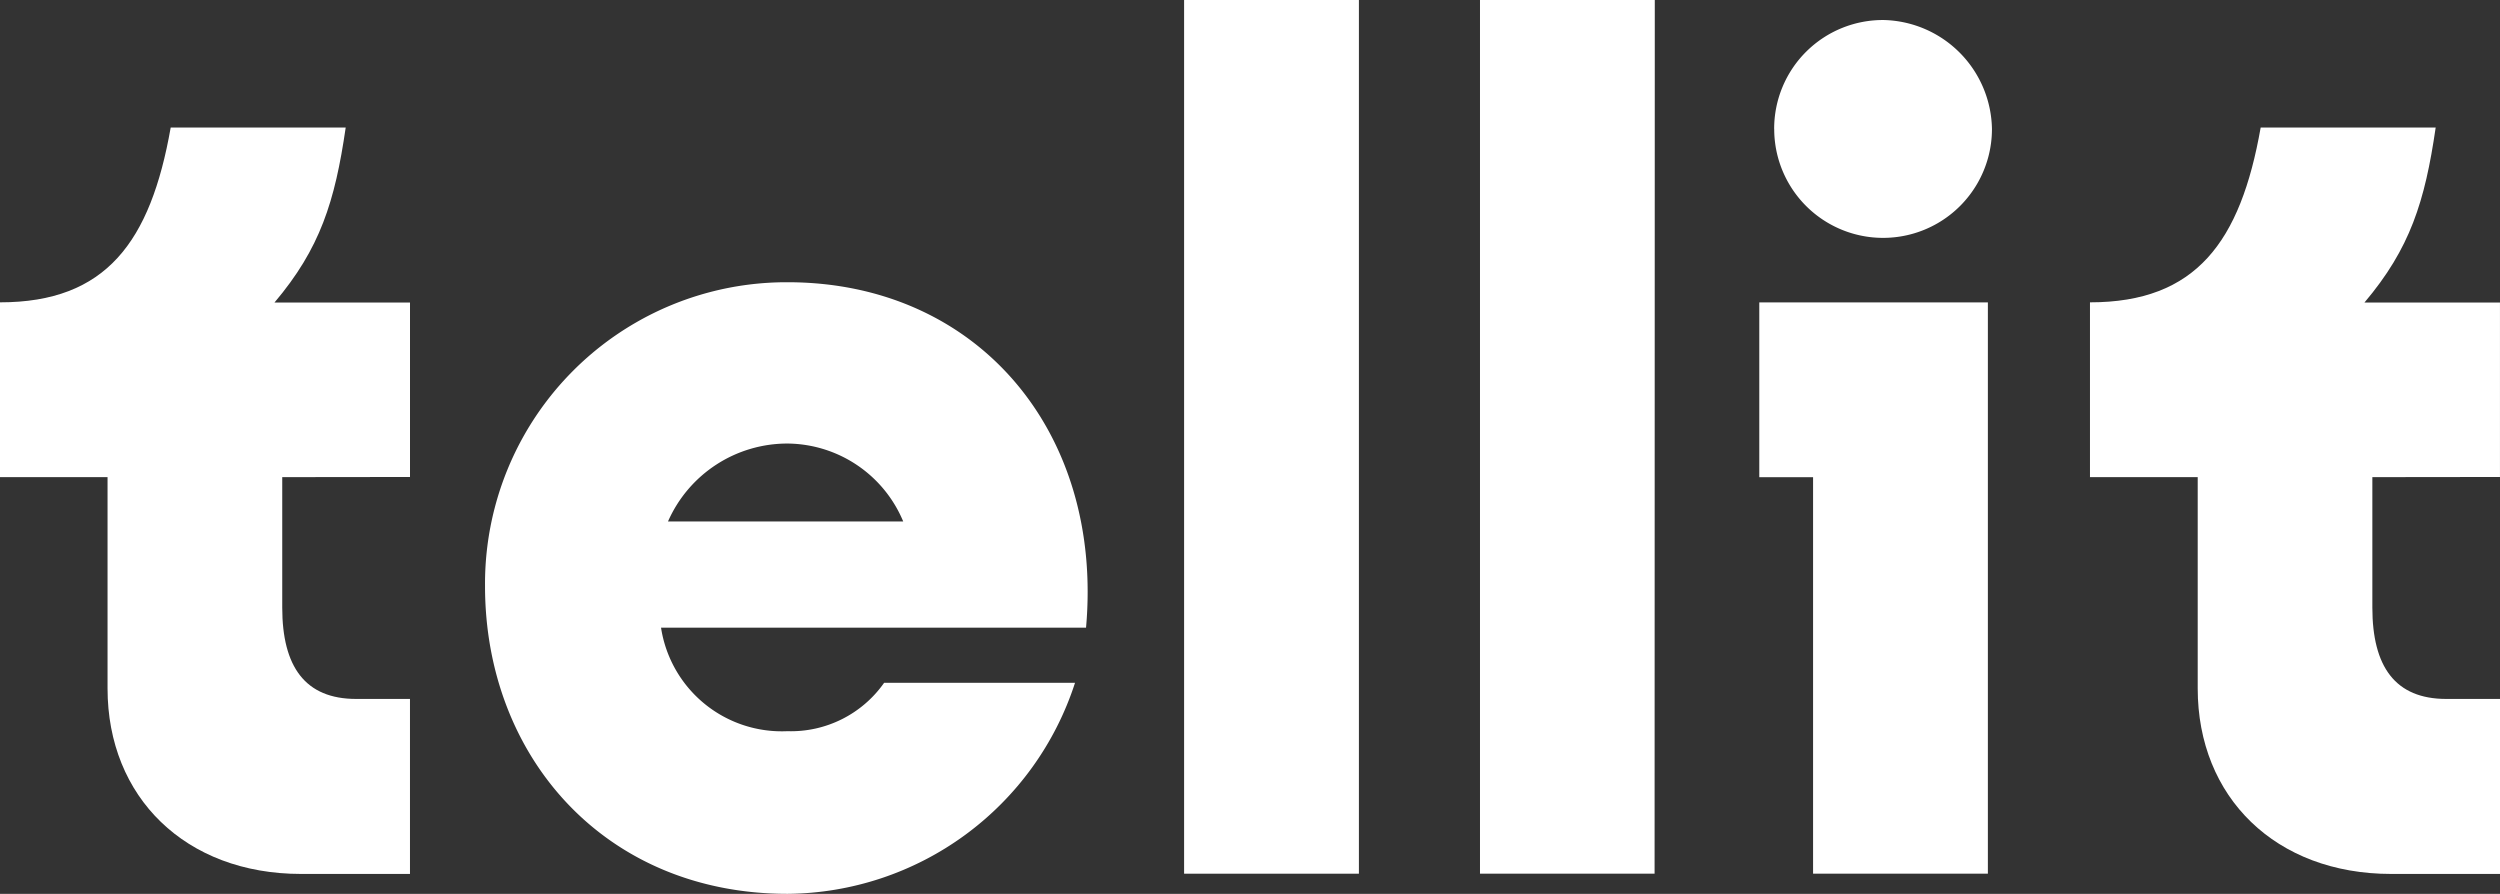 <svg xmlns="http://www.w3.org/2000/svg" id="SVG-Tellit-Logotyp-Lila" width="111.555" height="39.885" viewBox="0 0 111.555 39.885"><rect x="0" y="0" width="111.555" height="39.885" fill="#333333" stroke="none"/><path id="Path_11" data-name="Path 11" d="M12.594,41.133v5.819c0,2.639,1.02,4.078,3.3,4.078h2.4v7.809H13.436c-5.158,0-8.637-3.42-8.637-8.277V41.133H0v-7.8c4.739,0,6.718-2.7,7.617-7.8h7.809c-.48,3.3-1.14,5.4-3.179,7.809h6.048v7.784Z" transform="translate(0 -19.842)" fill="#fff"></path><path id="Path_12" data-name="Path 12" d="M123.818,71.864H104.854a5.451,5.451,0,0,0,5.638,4.618,5.082,5.082,0,0,0,4.317-2.16h8.518A13.6,13.6,0,0,1,110.5,83.74c-8.15,0-13.5-6.118-13.5-13.735a13.453,13.453,0,0,1,13.5-13.556C118.959,56.45,124.6,63.107,123.818,71.864Zm-8.157-4.739a5.644,5.644,0,0,0-5.158-3.478,5.819,5.819,0,0,0-5.339,3.478Z" transform="translate(-75.357 -43.855)" fill="#fff"></path><path id="Path_13" data-name="Path 13" d="M244.628,38.986h-7.8V0h7.8Z" transform="translate(-183.991)" fill="#fff"></path><path id="Path_14" data-name="Path 14" d="M303.791,38.986H296V0h7.8Z" transform="translate(-229.96)" fill="#fff"></path><path id="Path_15" data-name="Path 15" d="M362.076,42.092h-7.8V24.4h-2.4V16.6h10.2ZM352.54,8.864A4.85,4.85,0,0,1,357.458,4a4.947,4.947,0,0,1,4.8,4.859,4.858,4.858,0,0,1-9.716.007Z" transform="translate(-273.373 -3.106)" fill="#fff"></path><path id="Path_16" data-name="Path 16" d="M430.6,41.133v5.819c0,2.639,1.02,4.078,3.3,4.078h2.4v7.809h-4.857c-5.158,0-8.636-3.42-8.636-8.277V41.133H418v-7.8c4.739,0,6.718-2.7,7.617-7.8h7.809c-.48,3.3-1.14,5.4-3.179,7.809h6.048v7.784Z" transform="translate(-324.741 -19.842)" fill="#fff"></path></svg>
